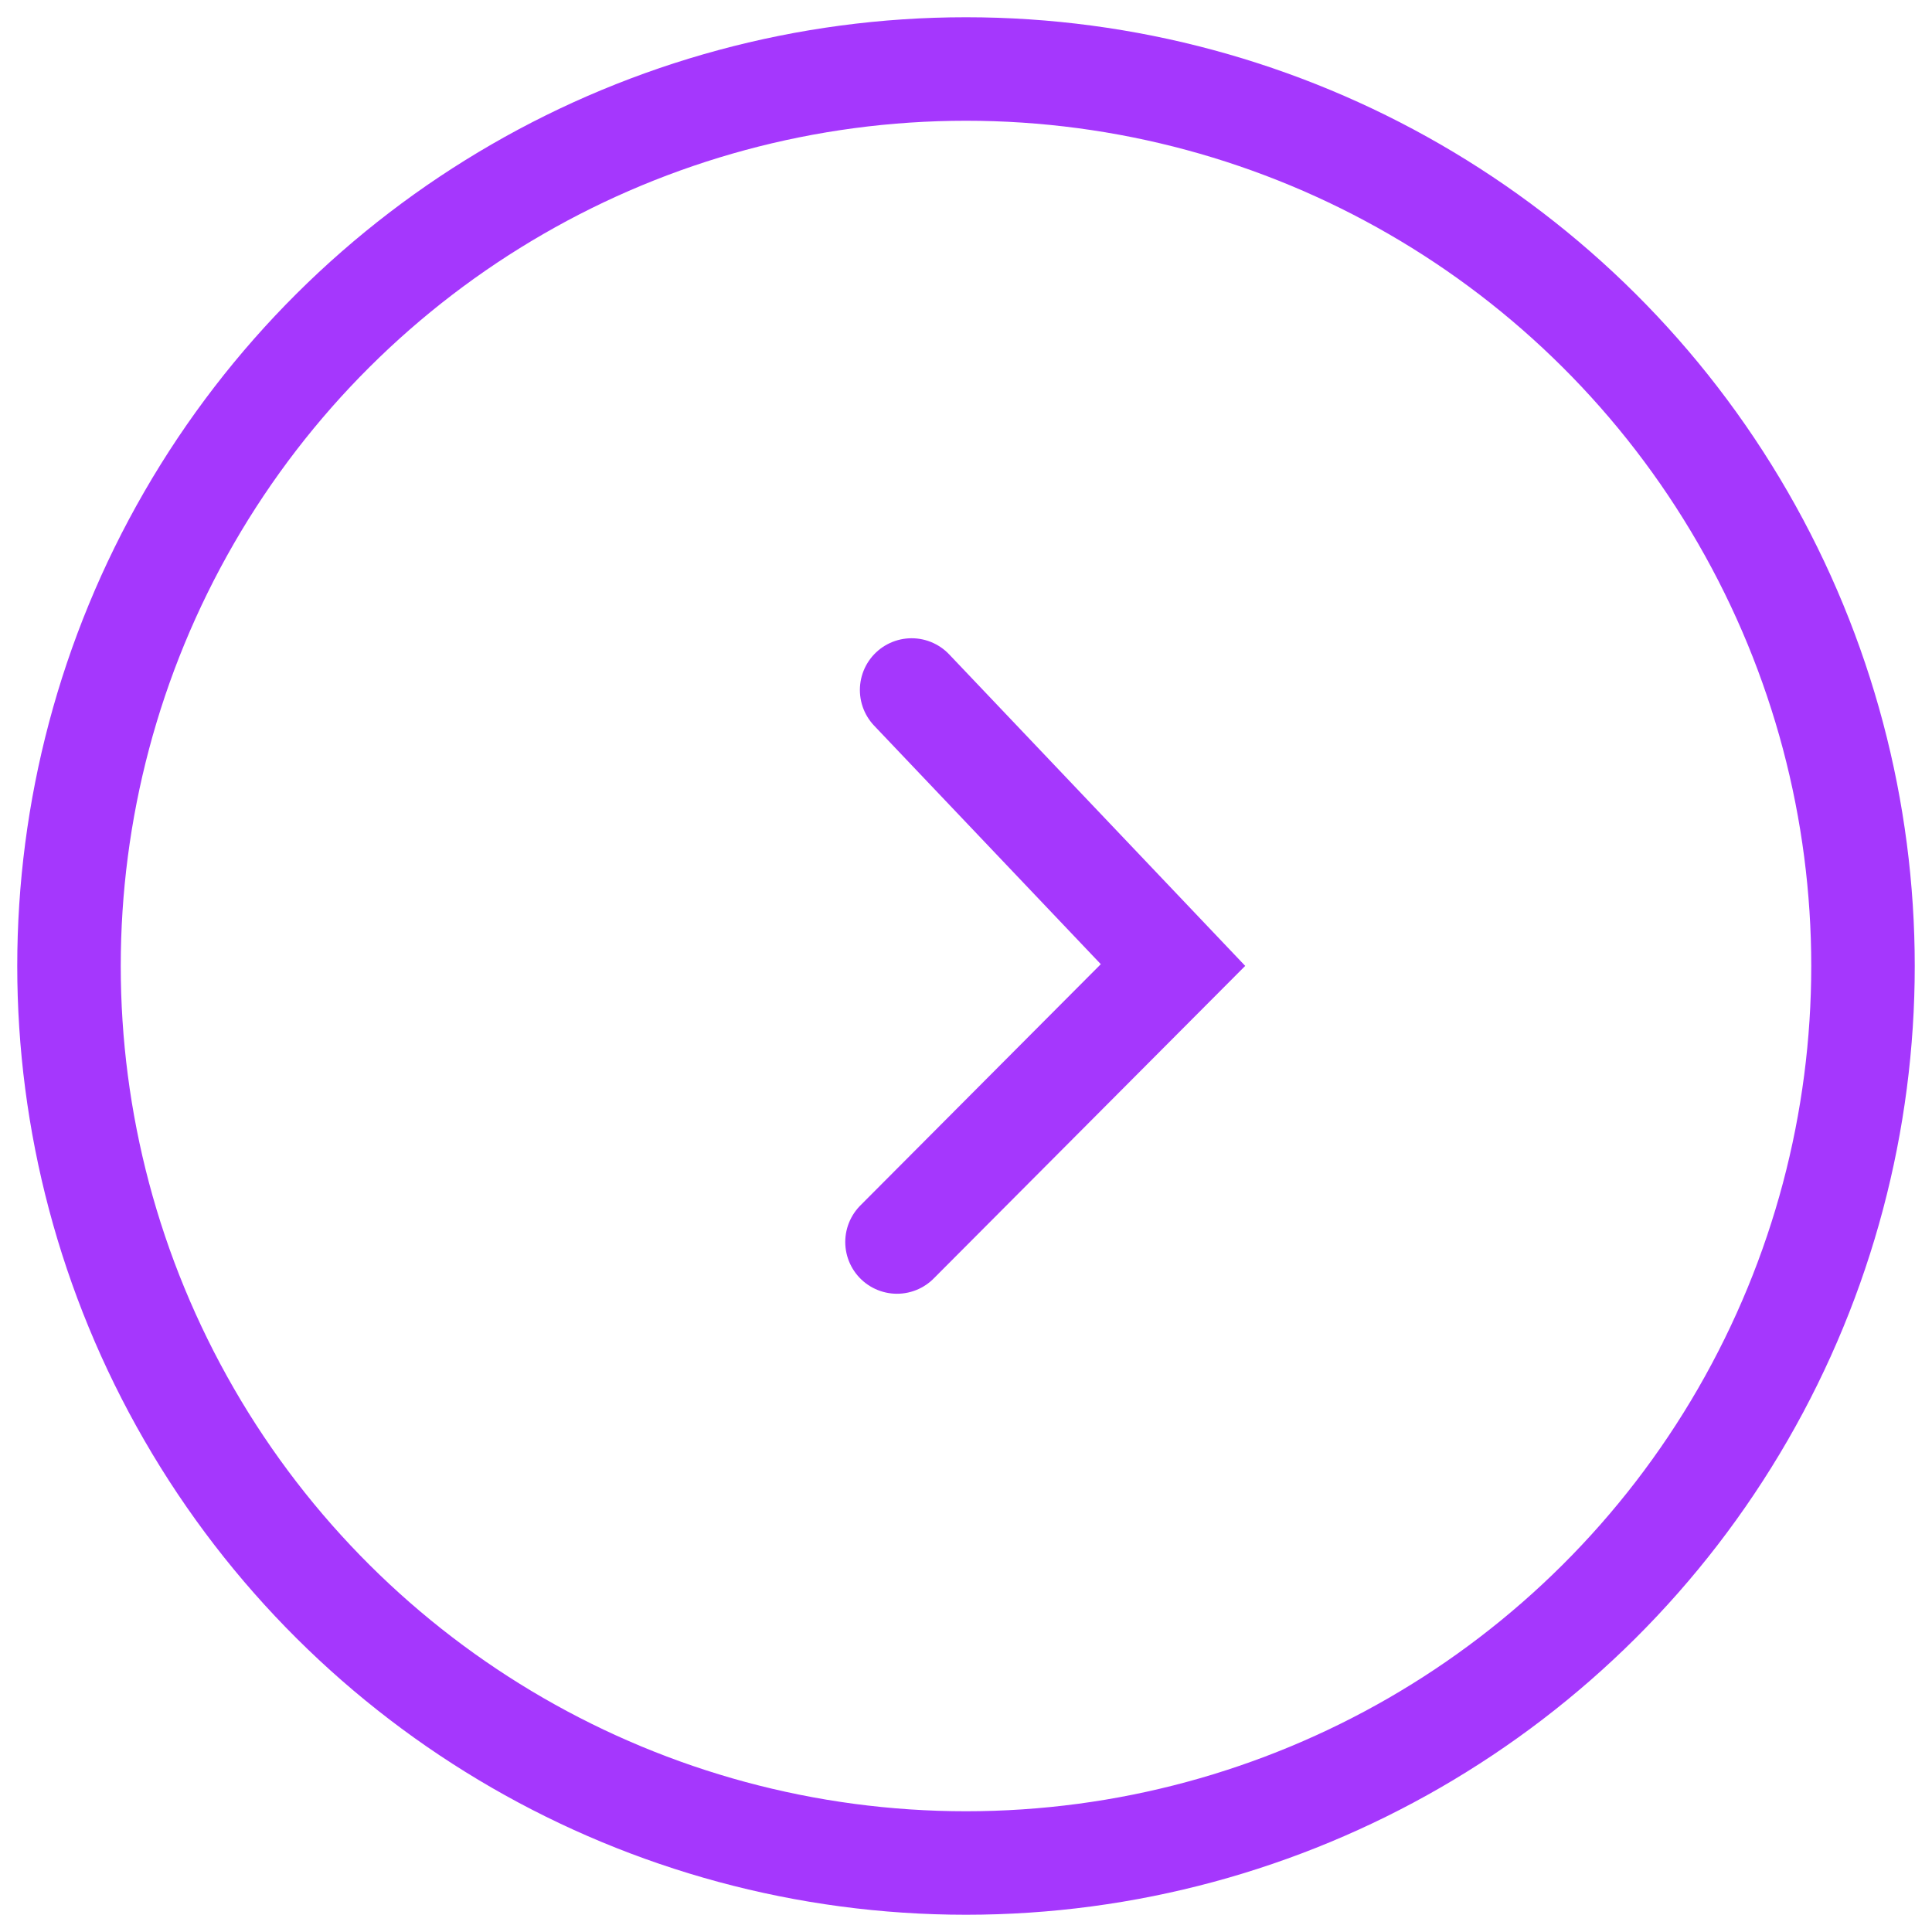 <svg xmlns="http://www.w3.org/2000/svg" width="28" height="28" viewBox="0 0 28 28">
    <g fill="none" fill-rule="evenodd" stroke="#A537FD" stroke-width="1.5" transform="rotate(-90 14 13)">
        <circle cx="13" cy="13" r="13"/>
        <path stroke-linecap="round" d="M9 12l4.014 4L17 12.212"/>
    </g>
</svg>
